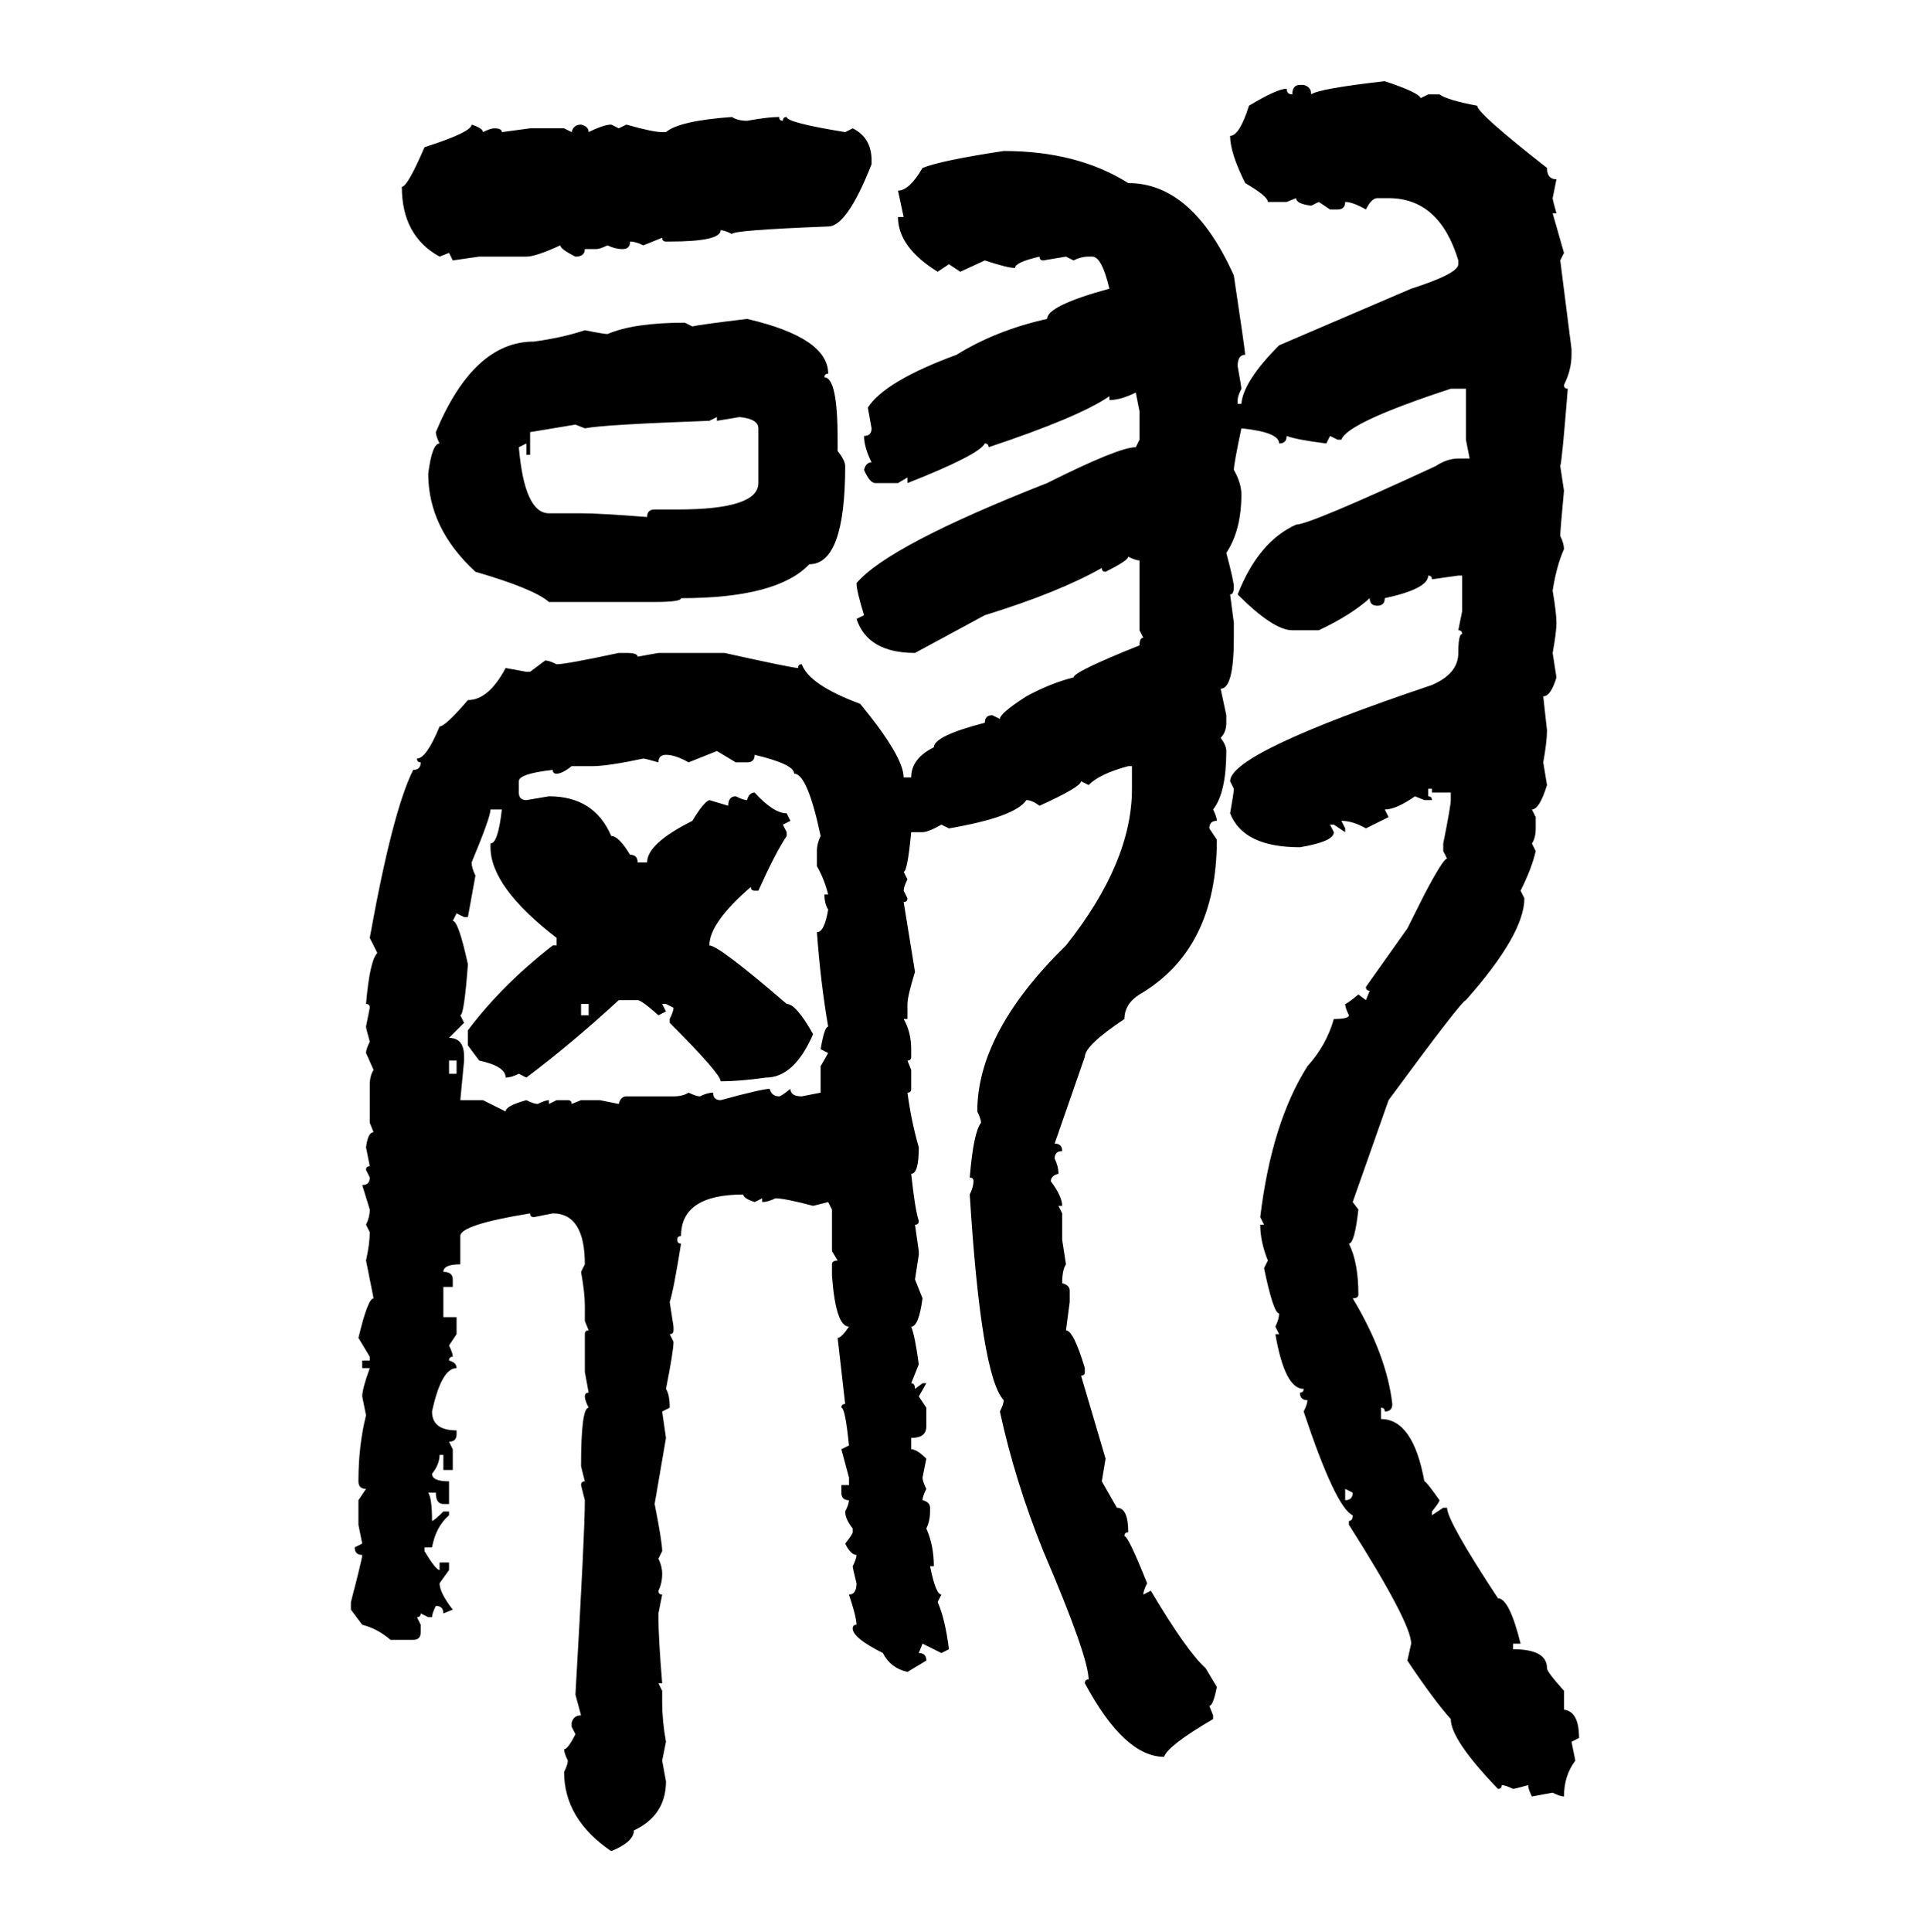 <svg xmlns="http://www.w3.org/2000/svg" xmlns:xlink="http://www.w3.org/1999/xlink" width="299.707" height="300"><path d="M215.04 12.60L215.04 12.60Q220.31 14.36 220.61 15.23L220.61 15.23L221.78 14.65L223.54 14.65Q224.71 15.53 229.39 16.41L229.39 16.41Q229.39 17.58 240.23 26.07L240.23 26.07Q240.23 27.83 241.70 27.83L241.70 27.83L241.11 30.76Q241.11 31.05 241.70 33.11L241.70 33.11L241.11 33.11L242.87 39.26L242.29 40.43L244.04 54.20L244.04 55.08Q244.04 57.42 242.87 59.77L242.87 59.77Q242.87 60.35 243.46 60.35L243.46 60.35Q242.58 71.48 242.29 72.36L242.29 72.36L242.87 76.17Q242.29 82.32 242.29 83.20L242.29 83.20Q242.87 84.38 242.87 85.25L242.87 85.25Q241.70 87.89 241.11 91.70L241.11 91.70Q241.70 95.21 241.70 96.68L241.70 96.68Q241.70 98.14 241.11 101.37L241.11 101.37L241.70 105.18Q240.82 108.11 239.65 108.11L239.65 108.11L240.23 113.38Q240.23 115.14 239.65 118.36L239.65 118.36L240.23 121.88Q239.06 125.68 237.89 125.68L237.89 125.68L238.48 126.86L238.48 128.61Q238.48 130.08 237.89 130.96L237.89 130.96L238.48 132.13Q237.89 134.77 236.13 138.28L236.13 138.28L236.72 139.45Q236.72 145.02 227.64 155.27L227.64 155.27Q227.05 155.27 215.63 170.80L215.63 170.80L210.06 186.62L210.94 187.79Q210.35 193.07 209.47 193.07L209.47 193.07Q210.94 196.00 210.94 200.98L210.94 200.98Q210.94 201.56 210.06 201.56L210.06 201.56Q215.33 210.35 216.21 217.97L216.21 217.97Q216.21 219.14 215.04 219.14L215.04 219.14Q215.04 218.55 214.45 218.55L214.45 218.55L214.45 220.31Q219.43 220.31 221.19 229.98L221.19 229.98Q221.48 229.98 223.54 232.91L223.54 232.91Q223.54 233.20 222.36 234.67L222.36 234.67L222.36 235.25L224.12 234.08L224.71 234.08Q224.71 236.13 232.62 248.14L232.62 248.14Q234.38 248.14 236.13 255.18L236.13 255.18L234.96 255.18L234.96 256.05Q240.23 256.05 240.23 258.98L240.23 258.98Q240.23 259.57 242.87 262.50L242.87 262.50L242.87 265.43Q245.21 265.72 245.21 269.82L245.21 269.82L244.04 270.41L244.63 273.34Q242.87 275.68 242.87 278.91L242.87 278.91Q242.29 278.91 241.11 278.32L241.11 278.32L237.89 278.91Q237.30 277.73 237.30 277.15L237.30 277.15Q235.25 277.73 234.96 277.73L234.96 277.73Q233.79 277.15 233.20 277.15L233.20 277.15Q233.20 277.73 232.62 277.73L232.62 277.73Q225.29 270.12 225.29 266.89L225.29 266.89Q222.66 263.96 218.55 257.81L218.55 257.81L219.14 255.18Q219.14 251.95 209.47 236.72L209.47 236.72L209.47 236.13Q210.06 236.13 210.06 235.25L210.06 235.25Q207.42 234.08 202.44 219.14L202.44 219.14Q203.03 217.97 203.03 217.38L203.03 217.38Q201.86 217.38 201.86 216.21L201.86 216.21Q202.44 216.21 202.44 215.63L202.44 215.63Q199.51 215.63 198.05 207.13L198.05 207.13L198.63 207.13L198.05 205.96Q198.63 204.79 198.63 203.91L198.63 203.91Q197.75 203.91 196.29 196.88L196.29 196.88L196.88 195.70Q195.70 192.77 195.70 190.14L195.70 190.14L196.29 190.14L195.70 188.96Q197.46 174.32 203.03 165.53L203.03 165.53Q205.96 162.30 207.13 158.20L207.13 158.20Q209.47 158.20 209.47 157.62L209.47 157.62Q208.89 156.45 208.89 155.86L208.89 155.86Q209.18 155.86 210.94 154.39L210.94 154.39L212.11 155.27L212.70 153.81Q212.11 153.81 212.11 153.22L212.11 153.22L218.55 144.14L221.19 138.87Q224.12 133.30 224.71 133.30L224.71 133.30L224.12 132.13L224.12 130.96Q225.29 125.10 225.29 124.22L225.29 124.22L225.29 123.05L222.36 123.05L222.36 122.46L221.78 122.46L221.78 123.63Q222.36 123.63 222.36 124.22L222.36 124.22L221.19 124.22L219.73 123.63Q216.80 125.68 215.04 125.68L215.04 125.68L215.63 126.86L212.11 128.61Q210.06 127.44 208.30 127.44L208.30 127.44L208.89 128.61L208.89 129.20L207.13 128.03L206.54 128.03L207.13 129.20Q207.13 130.66 201.86 131.54L201.86 131.54Q193.07 131.54 191.02 126.27L191.02 126.27Q191.60 123.05 191.60 122.46L191.60 122.46L191.02 121.29Q191.02 116.89 222.36 106.35L222.36 106.35Q226.46 104.59 226.46 101.37L226.46 101.37Q226.46 98.44 227.05 98.44L227.05 98.44Q227.05 97.85 226.46 97.85L226.46 97.85L227.05 94.92L227.05 89.36L226.46 89.36L222.36 89.94Q222.36 89.36 221.78 89.36L221.78 89.36Q221.78 91.41 215.04 92.87L215.04 92.87Q215.04 94.04 213.87 94.04L213.87 94.04Q212.70 94.04 212.70 92.87L212.70 92.87Q209.77 95.51 204.79 97.85L204.79 97.85L200.68 97.85Q197.75 97.85 192.19 92.29L192.19 92.29Q195.41 84.08 201.27 81.45L201.27 81.45Q203.32 81.45 222.95 72.36L222.95 72.36Q224.71 71.19 226.46 71.19L226.46 71.19L228.22 71.19L227.64 68.26L227.64 60.35L225.29 60.35Q209.18 65.63 208.30 68.26L208.30 68.26L207.71 68.26L206.54 67.68L205.96 68.85Q201.27 68.26 199.80 67.68L199.80 67.68Q199.80 68.85 198.63 68.85L198.63 68.85Q198.63 67.09 192.77 66.50L192.77 66.50Q191.60 72.07 191.60 72.95L191.60 72.95Q192.77 75 192.77 76.76L192.77 76.76Q192.77 82.32 190.43 85.84L190.43 85.84Q191.60 90.23 191.60 91.11L191.60 91.11Q191.60 92.29 191.02 92.29L191.02 92.29L191.60 96.68L191.60 99.02Q191.60 106.93 189.55 106.93L189.55 106.93L190.43 111.04L190.43 112.21Q190.43 113.67 189.55 114.55L189.55 114.55Q190.43 115.72 190.43 116.60L190.43 116.60Q190.43 123.05 188.38 125.68L188.38 125.68Q188.96 126.86 188.96 127.44L188.96 127.44Q187.79 127.44 187.79 128.61L187.79 128.61L188.96 130.37Q188.96 147.36 176.95 154.39L176.95 154.39Q174.61 155.86 174.61 158.20L174.61 158.20Q168.46 162.30 168.46 164.06L168.46 164.06L163.77 177.54Q164.94 177.54 164.94 178.71L164.94 178.71Q163.77 178.71 163.77 179.88L163.77 179.88Q164.36 181.05 164.36 182.23L164.36 182.23Q163.18 182.52 163.18 183.40L163.18 183.40Q164.94 185.74 164.94 187.21L164.94 187.21L164.36 187.21L164.94 188.38L164.94 192.48L165.53 196.29Q164.94 197.17 164.94 199.22L164.94 199.22Q166.11 199.51 166.11 200.39L166.11 200.39L166.11 202.15L165.53 206.54Q166.70 206.54 168.46 212.40L168.46 212.40L168.46 212.99Q168.46 213.57 167.87 213.57L167.87 213.57L171.68 226.46L171.09 229.98L173.44 234.08Q175.20 234.08 175.20 237.89L175.20 237.89Q174.61 237.89 174.61 238.48L174.61 238.48Q175.20 238.48 178.13 245.80L178.13 245.80Q177.54 246.97 177.54 247.56L177.54 247.56L178.71 246.97Q184.28 256.35 187.21 258.98L187.21 258.98L188.96 261.91Q188.38 264.84 187.79 264.84L187.79 264.84L188.38 266.31L188.38 266.89Q181.35 271.00 180.76 272.75L180.76 272.75Q174.61 272.75 168.46 261.33L168.46 261.33Q168.46 260.74 169.04 260.74L169.04 260.74Q169.04 257.23 162.01 240.82L162.01 240.82Q157.62 229.98 155.27 219.14L155.27 219.14Q155.86 217.97 155.86 217.38L155.86 217.38Q152.34 213.57 150.59 185.45L150.59 185.45Q151.17 184.28 151.17 183.40L151.17 183.40Q151.17 182.81 150.59 182.81L150.59 182.81Q151.17 175.78 152.34 174.32L152.34 174.32Q152.34 173.73 151.76 172.56L151.76 172.56Q151.76 160.25 165.53 146.78L165.53 146.78Q175.78 133.89 175.78 122.46L175.78 122.46L175.78 118.95L175.20 118.95Q170.80 120.12 169.04 121.88L169.04 121.88L167.87 121.29Q167.87 122.17 161.43 125.10L161.43 125.10Q160.25 124.22 159.38 124.22L159.38 124.22Q157.62 126.86 147.36 128.61L147.36 128.61L146.19 128.03Q144.14 129.20 143.26 129.20L143.26 129.20L141.50 129.20Q140.92 135.35 140.33 135.35L140.33 135.35L140.92 136.52Q140.33 137.70 140.33 138.28L140.33 138.28L140.92 139.45Q140.92 140.04 140.33 140.04L140.33 140.04L142.09 150.88Q140.92 154.69 140.92 155.86L140.92 155.86L140.92 158.20L140.33 158.20Q141.50 160.25 141.50 162.89L141.50 162.89L141.50 164.06Q141.50 164.65 140.92 164.65L140.92 164.65L141.50 166.11L141.50 169.04Q141.50 169.63 140.92 169.63L140.92 169.63Q141.50 174.02 142.68 178.13L142.68 178.13Q142.68 182.23 141.50 182.23L141.50 182.23Q142.09 187.79 142.68 189.55L142.68 189.55Q142.68 190.14 142.09 190.14L142.09 190.14L142.68 194.24L142.68 194.82L142.09 198.63L143.26 201.56Q142.68 205.96 141.50 205.96L141.50 205.96Q142.09 207.42 142.68 211.82L142.68 211.82L141.50 214.75Q142.09 214.75 142.09 215.63L142.09 215.63L143.26 214.75L143.85 214.75L142.68 216.80L143.85 218.55L143.85 221.48Q143.85 223.24 141.50 223.24L141.50 223.24L141.50 225Q142.38 225 143.85 226.46L143.85 226.46L143.26 229.39Q143.26 229.98 143.85 231.15L143.85 231.15Q143.26 232.32 143.26 232.91L143.26 232.91Q144.43 233.20 144.43 234.08L144.43 234.08L144.43 234.67Q144.43 236.13 143.85 237.30L143.85 237.30Q145.02 239.94 145.02 243.16L145.02 243.16L144.43 243.16Q145.31 247.56 146.19 247.56L146.19 247.56L145.61 248.73Q146.78 251.37 147.36 256.05L147.36 256.05L146.19 256.64L143.26 255.18L142.68 256.64Q143.85 256.64 143.85 257.81L143.85 257.81L140.92 259.57Q138.28 258.98 137.11 256.64L137.11 256.64Q132.42 254.30 132.42 252.83L132.42 252.83Q132.42 252.25 133.01 252.25L133.01 252.25Q133.01 251.07 131.84 247.56L131.84 247.56Q133.01 247.56 133.01 245.80L133.01 245.80Q132.42 243.46 132.42 243.16L132.42 243.16Q133.01 241.99 133.01 241.41L133.01 241.41Q132.13 241.41 131.25 239.65L131.25 239.65Q132.42 238.18 132.42 237.89L132.42 237.89L132.42 237.30Q131.25 235.84 131.25 234.67L131.25 234.67Q131.84 233.50 131.84 232.91L131.84 232.91Q130.66 232.91 130.66 231.74L130.66 231.74L130.66 230.57L131.84 230.57L131.84 229.39L130.66 225L131.84 224.41Q131.25 218.55 130.66 218.55L130.66 218.55Q130.66 217.97 131.25 217.97L131.25 217.97L130.08 207.71Q130.66 207.71 131.84 205.96L131.84 205.96Q129.79 205.96 129.20 198.05L129.20 198.05L129.20 196.29Q129.20 195.70 130.08 195.70L130.08 195.70L129.20 194.24L129.20 187.79L128.61 186.62L126.27 187.21Q121.88 186.04 120.41 186.04L120.41 186.04Q119.24 186.62 118.36 186.62L118.36 186.62L118.36 186.04L117.19 186.62Q115.43 186.04 115.43 185.45L115.43 185.45Q105.76 185.45 105.76 191.89L105.76 191.89Q105.18 191.89 105.18 192.48L105.18 192.48Q105.18 193.07 105.76 193.07L105.76 193.07Q104.59 200.39 104.00 202.15L104.00 202.15L104.59 205.96L104.59 206.54Q104.59 207.13 104.00 207.13L104.00 207.13L104.59 208.30Q104.59 209.77 103.42 215.63L103.42 215.63Q104.00 216.50 104.00 218.55L104.00 218.55L102.83 219.14L103.42 223.24L101.66 233.50Q102.83 239.36 102.83 240.82L102.83 240.82L102.25 241.99Q102.83 243.16 102.83 244.34L102.83 244.34Q102.83 245.80 102.25 246.97L102.25 246.97Q102.25 247.56 102.83 247.56L102.83 247.56L102.25 250.49L102.25 251.07Q102.25 254.30 102.83 261.33L102.83 261.33L102.25 261.33L102.83 262.50L102.83 264.26Q102.83 267.19 103.42 270.41L103.42 270.41L102.83 273.34L103.42 276.56Q103.42 281.84 98.44 284.18L98.44 284.18Q98.44 285.94 94.92 287.40L94.92 287.40Q87.60 282.42 87.60 275.10L87.60 275.10Q88.18 273.93 88.18 273.34L88.18 273.34Q87.60 272.17 87.60 271.58L87.60 271.58Q88.18 271.58 89.36 269.24L89.36 269.24L88.77 268.07L88.77 267.48Q89.06 266.31 90.23 266.31L90.23 266.31L89.36 263.09Q90.82 237.89 90.82 232.91L90.82 232.91L90.23 230.57Q90.23 229.98 90.82 229.98L90.82 229.98L90.23 227.64Q90.23 218.55 91.41 218.55L91.41 218.55Q90.82 217.38 90.82 216.80L90.82 216.80Q90.82 216.21 91.41 216.21L91.41 216.21L90.82 212.99L90.82 207.13Q90.82 206.54 91.41 206.54L91.41 206.54L90.82 205.08L90.82 202.73Q90.82 200.68 90.23 197.46L90.23 197.46L90.82 196.29Q90.82 188.38 85.84 188.38L85.84 188.38L82.91 188.96Q82.32 188.96 82.32 188.38L82.32 188.38Q71.48 190.14 71.48 191.89L71.48 191.89L71.48 196.29Q68.85 196.29 68.85 197.46L68.85 197.46Q70.31 197.46 70.31 198.63L70.31 198.63L70.31 199.80L68.85 199.80L68.85 204.49L70.90 204.49L70.90 207.13L69.73 208.89Q70.31 210.06 70.31 210.64L70.31 210.64Q69.73 210.64 69.73 211.23L69.73 211.23Q70.90 211.52 70.90 212.40L70.90 212.40Q68.55 212.40 67.09 219.14L67.09 219.14Q67.09 222.07 70.90 222.07L70.90 222.07L70.90 222.66Q70.90 223.83 69.73 223.83L69.73 223.83L70.31 225L70.31 228.22L68.85 228.22L68.85 225.88L68.26 225.88Q68.26 227.34 67.09 228.81L67.09 228.81Q67.09 229.98 69.73 229.98L69.73 229.98L69.73 233.50L68.85 233.50Q67.68 233.50 67.68 231.74L67.68 231.74L66.50 231.74Q67.09 232.62 67.09 236.13L67.09 236.13Q67.38 236.13 68.85 234.67L68.85 234.67L69.73 234.67L69.73 235.25Q67.68 237.01 67.09 240.23L67.09 240.23L65.92 240.23L65.92 240.82Q67.68 243.75 68.26 243.75L68.26 243.75L68.26 242.58L69.73 242.58L69.73 243.75L68.26 245.80Q68.26 247.27 70.31 249.90L70.31 249.90L68.85 250.49Q68.85 249.32 67.68 249.32L67.68 249.32Q67.09 250.49 67.09 251.07L67.09 251.07L66.50 251.07L65.33 250.49Q65.33 251.07 64.75 251.07L64.75 251.07L65.33 252.25L65.33 253.42Q65.33 254.59 64.16 254.59L64.16 254.59L60.64 254.59Q58.59 252.83 56.25 252.25L56.25 252.25L54.49 249.90L54.49 248.73Q56.25 241.99 56.25 241.41L56.25 241.41Q55.08 241.41 55.08 240.23L55.08 240.23L56.25 239.65L55.66 236.72L55.66 232.91L56.84 231.15Q55.66 231.15 55.66 229.98L55.66 229.98Q55.66 224.41 56.84 219.73L56.84 219.73L56.25 216.80Q56.25 215.63 57.42 212.40L57.42 212.40L56.25 212.40L56.25 211.23L57.42 211.23L57.42 210.64L55.66 207.71Q57.13 201.56 58.01 201.56L58.01 201.56L56.84 195.70Q57.42 193.07 57.42 191.31L57.42 191.31L56.84 190.14Q57.42 188.96 57.42 187.79L57.42 187.79L56.25 183.98Q57.42 183.98 57.42 182.81L57.42 182.81L56.84 181.64Q56.84 181.05 57.42 181.05L57.42 181.05L56.84 178.13Q57.13 175.78 58.01 175.78L58.01 175.78L57.42 174.32L57.42 168.46Q57.42 166.99 58.01 166.11L58.01 166.11L56.84 163.48Q56.84 162.89 57.42 161.72L57.42 161.72Q56.84 159.67 56.84 159.38L56.84 159.38L57.42 156.45Q57.42 155.86 56.84 155.86L56.84 155.86Q57.42 149.12 58.59 147.95L58.59 147.95L57.42 145.61Q60.94 125.98 64.16 119.53L64.16 119.53Q65.33 119.53 65.33 118.36L65.33 118.36Q64.75 118.36 64.75 117.77L64.75 117.77Q66.21 117.77 68.26 112.79L68.26 112.79Q69.14 112.79 72.66 108.69L72.66 108.69Q75.88 108.69 78.52 103.71L78.52 103.71L81.74 104.30L82.32 104.30L84.67 102.54Q85.25 102.54 86.43 103.13L86.43 103.13Q87.89 103.13 96.09 101.37L96.09 101.37L97.27 101.37Q99.02 101.37 99.02 101.95L99.02 101.95L102.25 101.37L112.50 101.37Q123.05 103.71 123.93 103.71L123.93 103.71Q123.93 103.13 124.51 103.13L124.51 103.13Q125.68 106.35 133.59 109.28L133.59 109.28Q140.33 117.48 140.33 120.70L140.33 120.70L141.50 120.70Q141.50 117.77 145.02 116.02L145.02 116.02Q145.02 114.26 152.93 112.21L152.93 112.21Q152.93 111.04 154.10 111.04L154.10 111.04L155.27 111.62Q155.27 110.74 159.38 108.11L159.38 108.11Q163.18 106.05 166.70 105.18L166.70 105.18Q166.70 104.30 176.95 100.20L176.95 100.20Q176.95 99.02 177.54 99.02L177.54 99.02L176.95 97.85L176.95 87.01Q176.37 87.01 175.20 86.43L175.20 86.43Q175.20 87.01 171.68 88.77L171.68 88.77Q171.09 88.77 171.09 88.18L171.09 88.18Q164.36 91.99 152.93 95.51L152.93 95.51L142.09 101.37Q134.77 101.37 133.01 96.09L133.01 96.09L134.18 95.51Q133.01 91.70 133.01 90.53L133.01 90.53Q137.99 84.67 162.60 75L162.60 75Q173.73 69.43 176.37 69.43L176.37 69.43L176.95 68.26L176.95 63.87L176.37 60.94Q174.02 62.11 172.27 62.11L172.27 62.11L172.27 61.52Q167.58 64.75 153.52 69.43L153.52 69.43Q153.52 68.85 152.93 68.85L152.93 68.85Q152.05 70.61 140.92 75L140.92 75L140.92 74.12L139.45 75L135.94 75Q135.06 75 134.18 72.95L134.18 72.95Q134.47 71.78 135.35 71.78L135.35 71.78Q134.18 69.43 134.18 67.68L134.18 67.68Q135.35 67.68 135.35 66.50L135.35 66.50L134.77 63.28Q137.40 59.18 148.54 55.08L148.54 55.08Q154.69 51.27 162.60 49.51L162.60 49.51Q162.60 47.46 172.27 44.82L172.27 44.82Q171.09 39.84 169.63 39.84L169.63 39.84L169.04 39.84Q167.87 39.84 166.70 40.43L166.70 40.43L165.53 39.84L162.01 40.43Q161.43 40.43 161.43 39.84L161.43 39.84Q157.62 40.72 157.62 41.60L157.62 41.60Q156.45 41.60 152.93 40.43L152.93 40.43L149.12 42.19L147.36 41.02L145.61 42.19Q139.45 38.38 139.45 33.69L139.45 33.69L140.33 33.69L139.45 29.59Q141.21 29.59 143.26 26.07L143.26 26.07Q146.19 24.90 155.86 23.44L155.86 23.44Q167.29 23.44 175.20 28.42L175.20 28.42Q185.16 28.42 191.60 42.77L191.60 42.77Q193.36 54.49 193.36 55.08L193.36 55.08Q192.19 55.08 192.19 56.84L192.19 56.84Q192.77 60.06 192.77 60.35L192.77 60.35Q192.19 61.52 192.19 62.11L192.19 62.11L192.19 62.70L192.77 62.70Q193.07 59.18 198.63 53.61L198.63 53.61L219.14 44.82Q226.46 42.48 226.46 41.02L226.46 41.02L226.46 40.43Q223.54 30.76 215.63 30.76L215.63 30.76L213.87 30.76Q212.99 30.76 212.11 32.52L212.11 32.52Q210.06 31.35 208.89 31.35L208.89 31.35Q208.89 32.52 207.71 32.52L207.71 32.52L206.54 32.52L204.79 31.35L203.61 31.93Q201.27 31.64 201.27 30.76L201.27 30.76L199.80 31.35L196.88 31.35Q196.88 30.47 193.36 28.42L193.36 28.42Q191.02 23.73 191.02 21.09L191.02 21.09Q192.48 21.09 193.95 16.41L193.95 16.41Q198.34 13.77 199.80 13.77L199.80 13.77Q199.80 14.65 200.68 14.65L200.68 14.65Q200.68 13.18 201.86 13.18L201.86 13.18L202.44 13.18Q203.61 13.48 203.61 14.65L203.61 14.65Q204.79 13.77 215.04 12.60ZM113.67 18.16L113.67 18.16Q114.55 18.75 116.02 18.75L116.02 18.75Q119.24 18.16 121.00 18.16L121.00 18.16Q121.00 18.75 121.58 18.75L121.58 18.75Q121.58 18.16 122.17 18.16L122.17 18.16Q122.17 19.04 131.25 20.51L131.25 20.51L132.42 19.92Q135.35 21.39 135.35 24.90L135.35 24.90L135.35 25.49Q131.54 35.16 128.61 35.16L128.61 35.16Q113.67 35.74 113.67 36.33L113.67 36.33Q112.50 35.74 111.91 35.74L111.91 35.74Q111.91 37.50 104.00 37.50L104.00 37.50L103.42 37.50Q102.83 37.50 102.83 36.91L102.83 36.91L99.90 38.09Q98.73 37.50 97.85 37.50L97.85 37.50Q97.85 38.67 96.68 38.67L96.68 38.67Q95.51 38.67 94.34 38.09L94.34 38.09Q93.16 38.67 92.58 38.67L92.58 38.67L90.82 38.67Q90.82 39.84 89.36 39.84L89.36 39.84Q87.01 38.67 87.01 38.09L87.01 38.09Q83.20 39.84 81.74 39.84L81.74 39.84L74.41 39.84L70.31 40.43L69.73 39.26L68.26 39.84Q62.40 36.62 62.40 29.00L62.40 29.00Q63.28 29.00 65.92 22.85L65.92 22.85Q73.24 20.51 73.24 19.34L73.24 19.34Q75 19.92 75 20.51L75 20.51Q76.17 19.92 76.76 19.92L76.76 19.92Q77.93 19.92 77.93 20.51L77.93 20.51L82.32 19.92L87.60 19.92L88.77 20.51Q89.06 19.34 90.23 19.34L90.23 19.34Q91.41 19.63 91.41 20.51L91.41 20.51Q93.75 19.34 94.92 19.34L94.92 19.34L96.09 19.92L97.27 19.34Q101.37 20.51 102.83 20.51L102.83 20.51L103.42 20.51Q105.47 18.75 113.67 18.16ZM116.02 49.51L116.02 49.51Q128.61 52.44 128.61 58.01L128.61 58.01Q128.03 58.01 128.03 58.59L128.03 58.59Q130.08 58.59 130.08 68.26L130.08 68.26L130.08 70.02Q131.25 71.48 131.25 72.36L131.25 72.36Q131.25 87.60 125.68 87.60L125.68 87.60Q120.70 92.87 105.76 92.87L105.76 92.87Q105.76 93.46 101.66 93.46L101.66 93.46L85.25 93.46Q82.91 91.41 73.83 88.77L73.83 88.77Q66.50 82.03 66.50 73.54L66.50 73.54Q67.09 68.85 68.26 68.85L68.26 68.85Q67.68 67.68 67.68 67.09L67.68 67.09Q73.54 53.03 82.91 53.03L82.91 53.03Q87.30 52.44 90.82 51.27L90.82 51.27Q93.75 51.86 94.34 51.86L94.34 51.86Q98.44 50.10 106.35 50.10L106.35 50.10L107.52 50.68Q108.69 50.39 116.02 49.51ZM111.33 64.75L110.16 65.33Q93.75 65.92 90.82 66.50L90.82 66.50L89.36 65.92L82.32 67.09L82.32 70.61L81.74 70.61L81.74 68.85L80.57 69.43Q81.45 79.69 85.25 79.69L85.25 79.69L90.23 79.69Q93.16 79.69 100.49 80.27L100.49 80.27Q100.49 79.10 101.66 79.10L101.66 79.10L105.18 79.10Q117.77 79.10 117.77 75L117.77 75L117.77 66.50Q117.77 65.04 114.84 64.75L114.84 64.75L111.33 65.33L111.33 64.75ZM111.33 116.60L106.93 118.36Q104.88 117.19 103.42 117.19L103.42 117.19Q102.25 117.19 102.25 118.36L102.25 118.36Q100.20 117.77 99.90 117.77L99.90 117.77Q94.34 118.95 91.99 118.95L91.99 118.95L88.77 118.95Q87.30 120.12 86.43 120.12L86.43 120.12Q85.84 120.12 85.84 119.53L85.84 119.53Q80.57 120.12 80.57 121.29L80.57 121.29L80.57 123.05Q80.57 124.22 81.74 124.22L81.74 124.22L85.25 123.63Q92.29 123.63 94.92 129.79L94.92 129.79Q96.09 129.79 97.85 132.71L97.85 132.71Q99.02 132.71 99.02 133.89L99.02 133.89L100.49 133.89Q100.49 130.96 107.52 127.44L107.52 127.44Q109.28 124.51 110.16 124.22L110.16 124.22L113.09 125.10Q113.09 123.63 114.26 123.63L114.26 123.63Q115.43 124.22 116.02 124.22L116.02 124.22Q116.31 123.05 117.19 123.05L117.19 123.05Q120.12 126.27 122.17 126.27L122.17 126.27L122.75 127.44L121.58 128.03L122.17 129.20L122.17 129.79Q120.41 132.42 117.77 138.28L117.77 138.28L117.19 138.28Q116.60 138.28 116.60 137.70L116.60 137.70Q110.16 143.26 110.16 146.78L110.16 146.78Q111.62 146.78 122.17 155.86L122.17 155.86Q123.63 155.86 126.27 160.55L126.27 160.55Q123.34 167.29 118.95 167.29L118.95 167.29Q114.84 167.87 111.91 167.87L111.91 167.87Q111.91 166.70 104.00 158.79L104.00 158.79L104.00 158.20Q104.59 157.03 104.59 156.45L104.59 156.45L103.42 155.86L102.83 155.86L103.42 157.03L102.25 157.62Q99.61 155.27 99.02 155.27L99.02 155.27L96.09 155.27Q88.77 162.01 81.74 167.29L81.74 167.29L80.57 166.70Q79.39 167.29 78.52 167.29L78.52 167.29Q78.52 165.53 74.41 164.65L74.41 164.65L72.66 162.30L72.66 159.96Q77.93 152.93 85.84 146.78L85.84 146.78L86.43 146.78L86.43 145.61Q76.17 137.70 76.17 131.54L76.17 131.54L76.17 130.96Q77.34 130.96 77.93 125.68L77.93 125.68L76.17 125.68Q76.17 126.86 73.24 133.89L73.24 133.89Q73.24 134.77 73.83 135.94L73.83 135.94L72.66 142.38L72.07 142.38L70.90 141.80L70.31 142.97Q71.19 142.97 72.66 149.71L72.66 149.71Q72.07 157.62 71.48 157.62L71.48 157.62L72.07 158.79L69.73 161.13Q72.07 161.13 72.07 164.06L72.07 164.06L72.07 164.65L71.48 170.80L75 170.80L78.52 172.56Q78.52 171.68 81.74 170.80L81.74 170.80Q82.91 171.39 83.50 171.39L83.50 171.39Q84.67 170.80 85.25 170.80L85.25 170.80L85.25 171.39L86.43 170.80L88.18 170.80Q88.77 170.80 88.77 171.39L88.77 171.39L90.23 170.80L93.16 170.80L96.09 171.39Q96.39 170.21 97.27 170.21L97.27 170.21L104.59 170.21Q106.05 170.21 106.93 169.63L106.93 169.63Q108.11 170.21 108.69 170.21L108.69 170.21Q109.86 169.63 110.74 169.63L110.74 169.63Q110.74 170.80 111.91 170.80L111.91 170.80Q118.36 169.04 119.53 169.04L119.53 169.04Q119.82 170.21 121.00 170.21L121.00 170.21Q121.29 170.21 122.75 169.04L122.75 169.04Q122.75 170.21 124.51 170.21L124.51 170.21L127.44 169.63L127.44 165.53L128.61 163.48L127.44 162.89Q128.03 159.38 128.61 159.38L128.61 159.38Q127.44 152.64 126.86 144.73L126.86 144.73Q128.03 144.73 128.61 141.21L128.61 141.21Q128.03 140.33 128.03 138.87L128.03 138.87L128.61 138.87Q128.03 136.52 126.86 134.47L126.86 134.47L126.86 132.13Q126.86 130.96 127.44 129.79L127.44 129.79Q125.39 120.12 123.34 120.12L123.34 120.12Q123.34 118.65 117.19 117.19L117.19 117.19Q117.19 118.36 116.02 118.36L116.02 118.36L114.26 118.36L111.33 116.60ZM91.41 155.86L90.23 155.86L90.23 157.62L91.41 157.62L91.41 155.86ZM70.90 164.65L69.73 164.65L69.73 166.70L70.90 166.70L70.90 164.65ZM210.06 231.74L208.89 231.15L208.89 232.91Q210.06 232.91 210.06 231.74L210.06 231.74Z"/></svg>